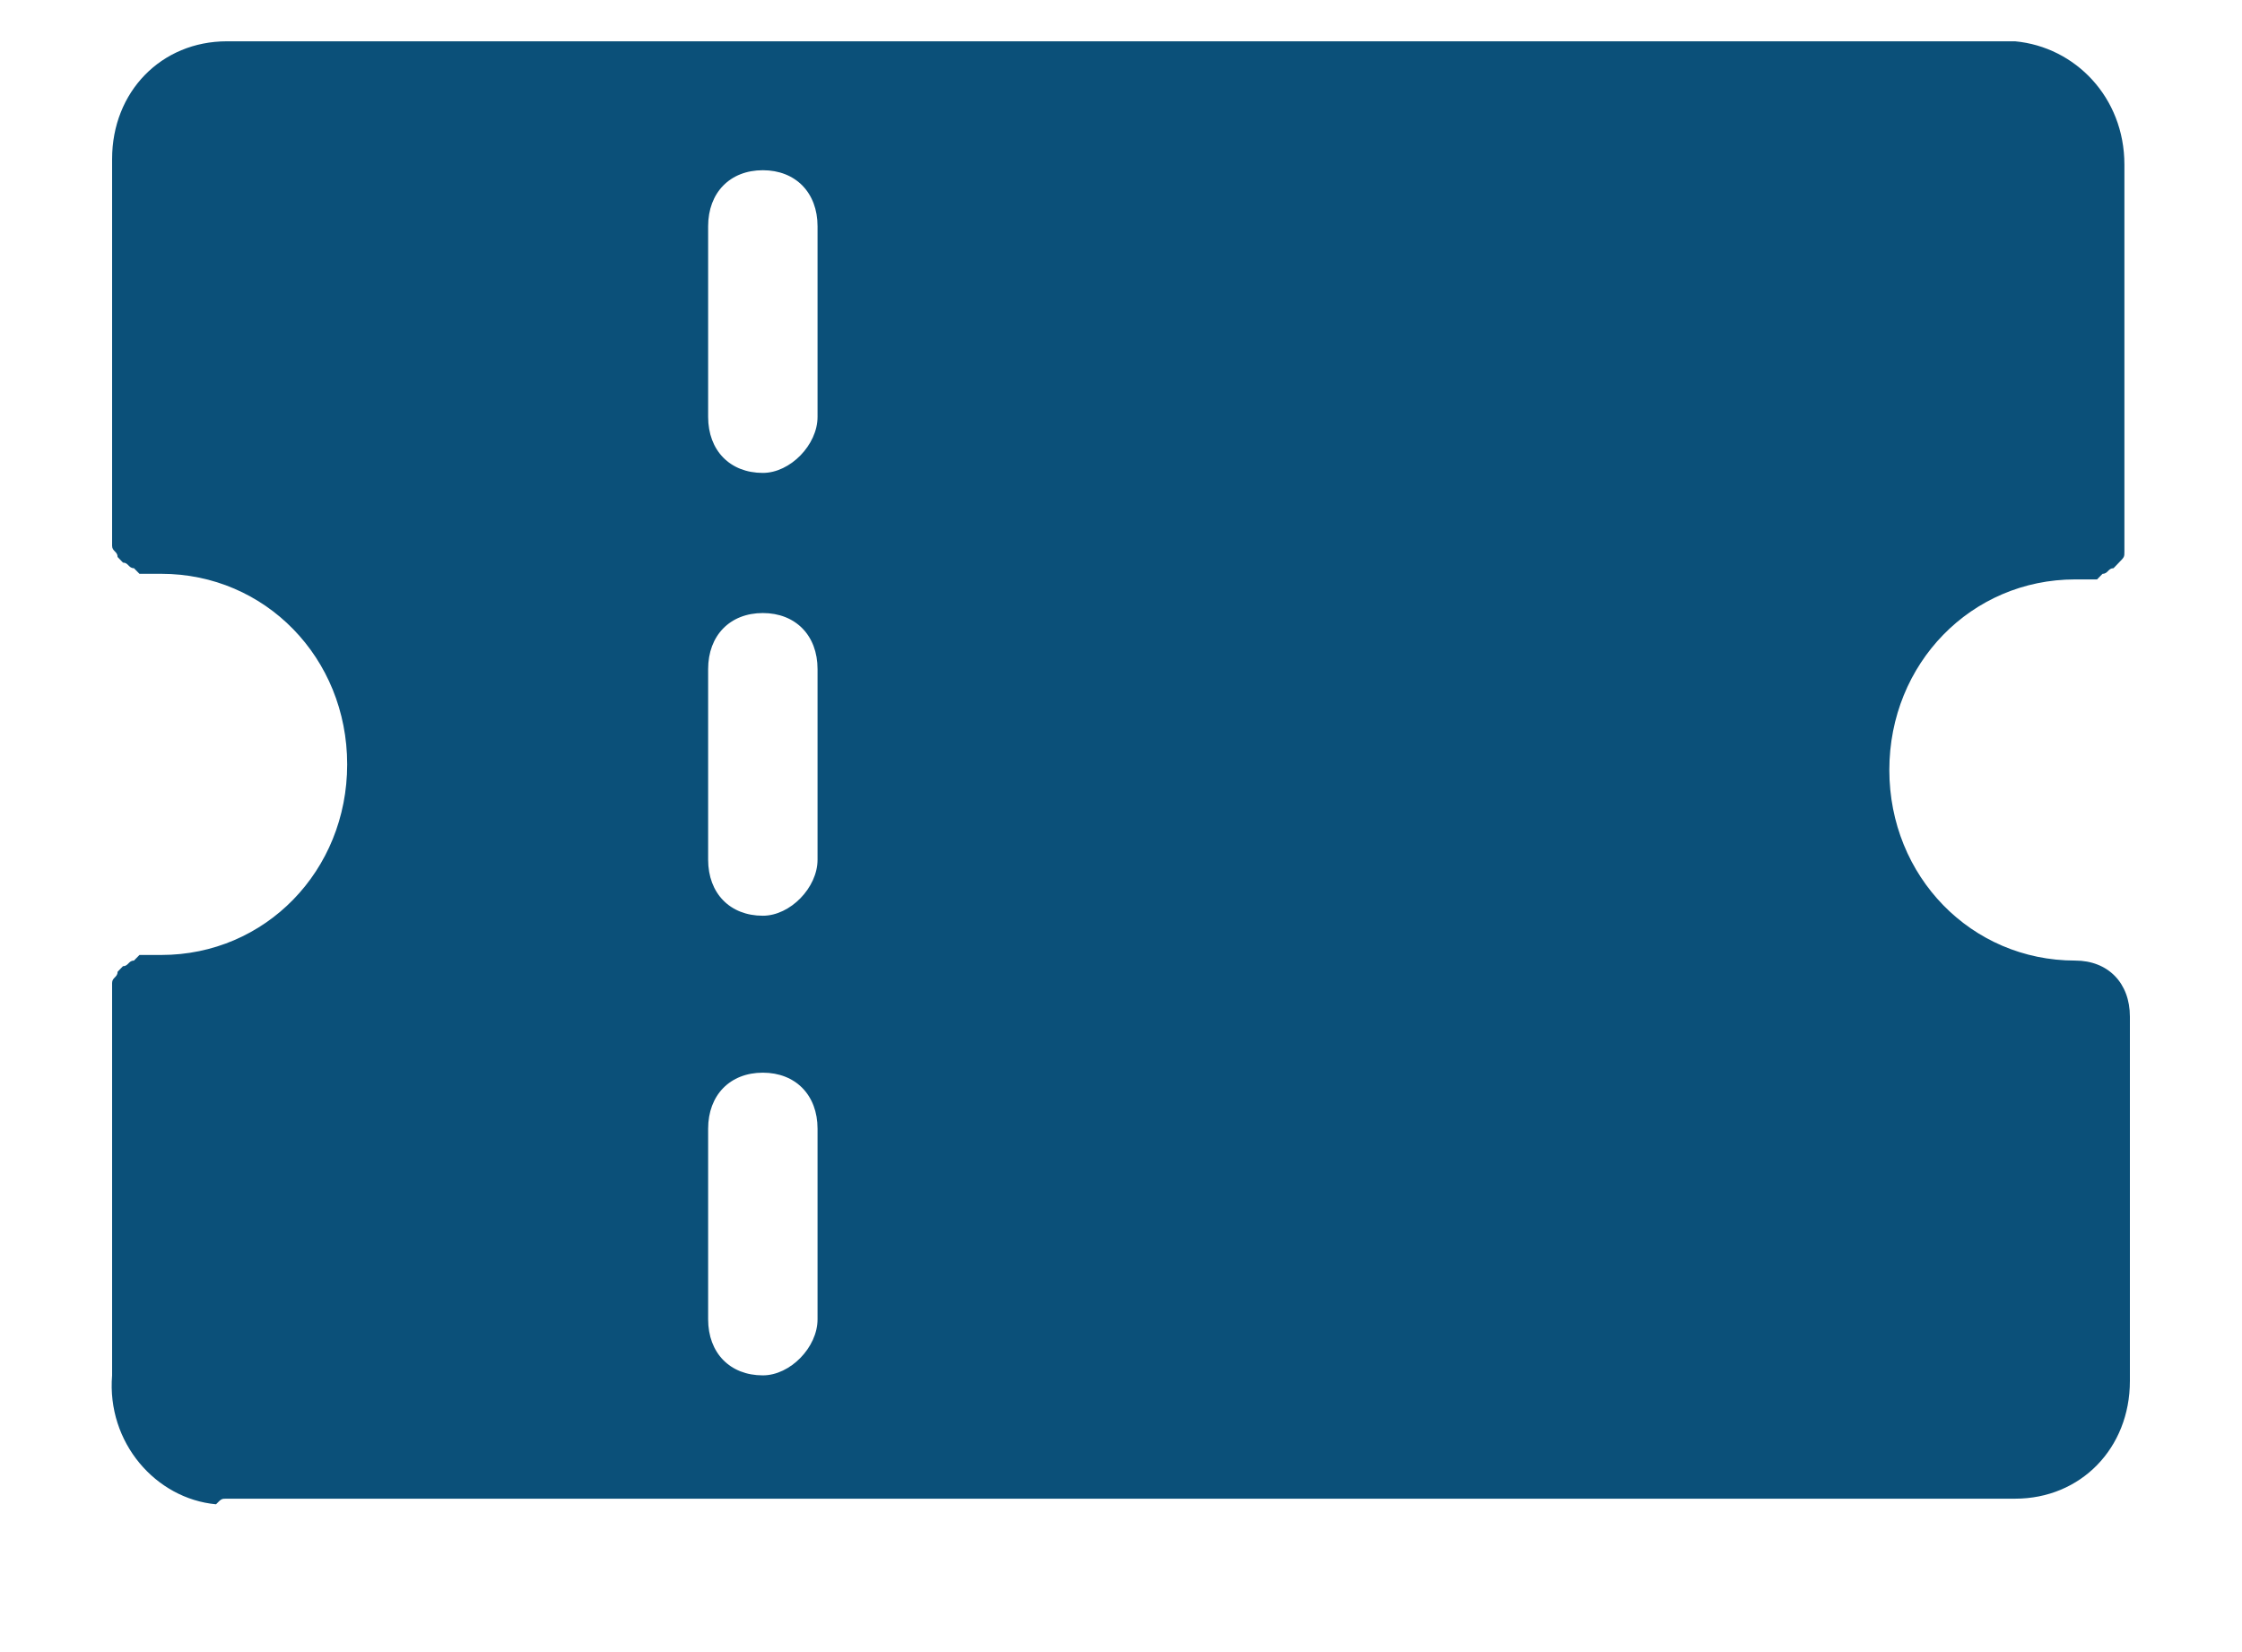 <svg width="19" height="14" viewBox="0 0 20 14" fill="none" xmlns="http://www.w3.org/2000/svg">
<path d="M18.512 4.8C18.561 4.8 18.561 4.8 18.61 4.8H18.707L18.756 4.75C18.805 4.75 18.805 4.7 18.854 4.7L18.902 4.65C18.951 4.6 18.951 4.6 18.951 4.55C18.951 4.5 18.951 4.5 18.951 4.45C18.951 4.4 18.951 4.4 18.951 4.35V1.1C18.951 0.5 18.512 0.05 17.976 0H2.024C1.439 0 1 0.45 1 1.05V4.35C1 4.4 1 4.4 1 4.45V4.5C1 4.55 1.049 4.55 1.049 4.6L1.097 4.65C1.146 4.65 1.146 4.7 1.195 4.7L1.244 4.75H1.341C1.39 4.75 1.39 4.75 1.439 4.75C2.366 4.75 3.097 5.5 3.097 6.45C3.097 7.4 2.366 8.15 1.439 8.15C1.39 8.15 1.39 8.15 1.341 8.15H1.244L1.195 8.2C1.146 8.2 1.146 8.25 1.097 8.25L1.049 8.3C1.049 8.35 1 8.35 1 8.4C1 8.45 1 8.45 1 8.5C1 8.55 1 8.55 1 8.6V11.9C0.951 12.5 1.39 13 1.927 13.05C1.976 13 1.976 13 2.024 13H17.976C18.561 13 19 12.55 19 11.95V8.7C19 8.4 18.805 8.2 18.512 8.2C17.585 8.2 16.854 7.45 16.854 6.5C16.854 5.55 17.585 4.8 18.512 4.8ZM6.805 11.9C6.512 11.9 6.317 11.7 6.317 11.4V9.7C6.317 9.4 6.512 9.2 6.805 9.2C7.097 9.2 7.293 9.4 7.293 9.7V11.4C7.293 11.65 7.049 11.9 6.805 11.9ZM6.805 7.8C6.512 7.8 6.317 7.6 6.317 7.3V5.6C6.317 5.3 6.512 5.1 6.805 5.1C7.097 5.1 7.293 5.3 7.293 5.6V7.3C7.293 7.55 7.049 7.8 6.805 7.8ZM6.805 3.85C6.512 3.85 6.317 3.65 6.317 3.35V1.65C6.317 1.35 6.512 1.15 6.805 1.15C7.097 1.15 7.293 1.35 7.293 1.65V3.35C7.293 3.6 7.049 3.85 6.805 3.85Z" fill="#0B5079"/>
</svg>
